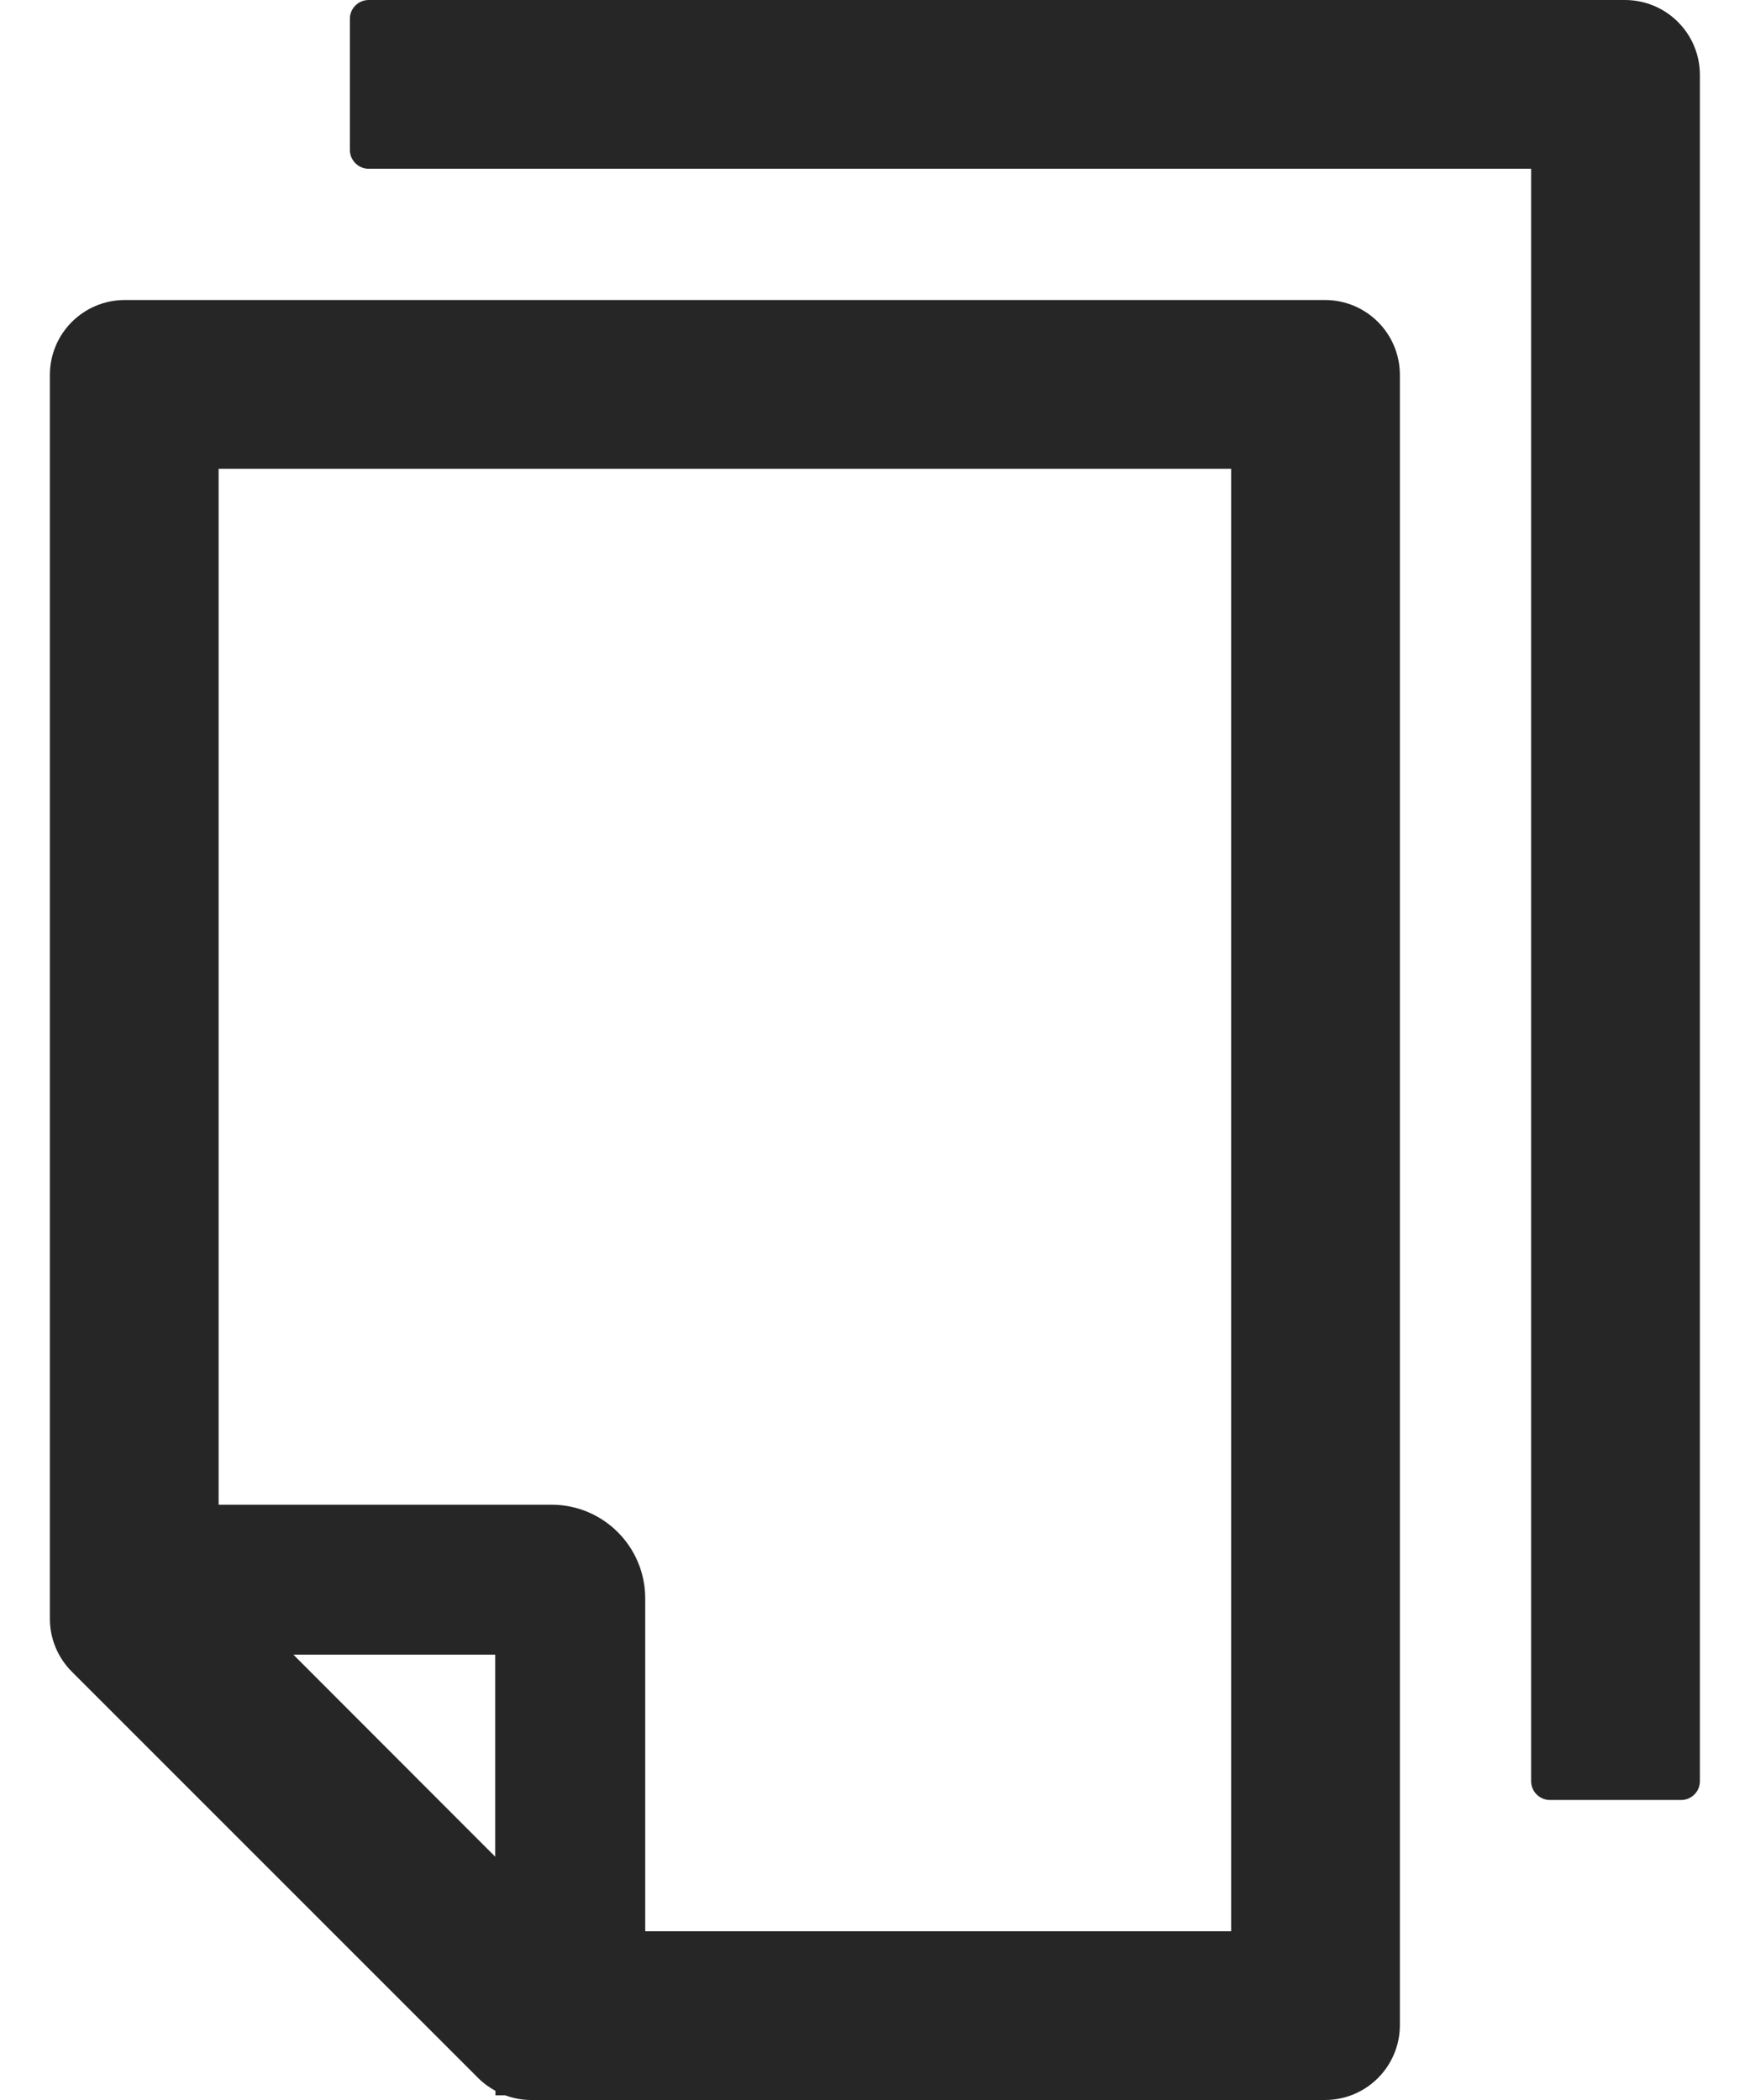 <svg xmlns="http://www.w3.org/2000/svg" fill="none" viewBox="0 0 30 36" height="36" width="30">
<path fill-opacity="0.85" fill="black" d="M27.855 0H6.32C6.143 0 5.998 0.145 5.998 0.321V2.571C5.998 2.748 6.143 2.893 6.32 2.893H26.248V30.536C26.248 30.712 26.393 30.857 26.57 30.857H28.82C28.997 30.857 29.141 30.712 29.141 30.536V1.286C29.141 0.575 28.567 0 27.855 0ZM22.713 5.143H2.141C1.43 5.143 0.855 5.717 0.855 6.429V27.751C0.855 28.093 0.992 28.418 1.233 28.659L8.196 35.622C8.284 35.711 8.385 35.783 8.493 35.843V35.92H8.662C8.803 35.972 8.951 36 9.104 36H22.713C23.424 36 23.998 35.425 23.998 34.714V6.429C23.998 5.717 23.424 5.143 22.713 5.143ZM8.489 31.829L5.03 28.366H8.489V31.829ZM21.105 33.107H11.061V27.402C11.061 26.514 10.342 25.795 9.454 25.795H3.748V8.036H21.105V33.107Z"></path>
</svg>
